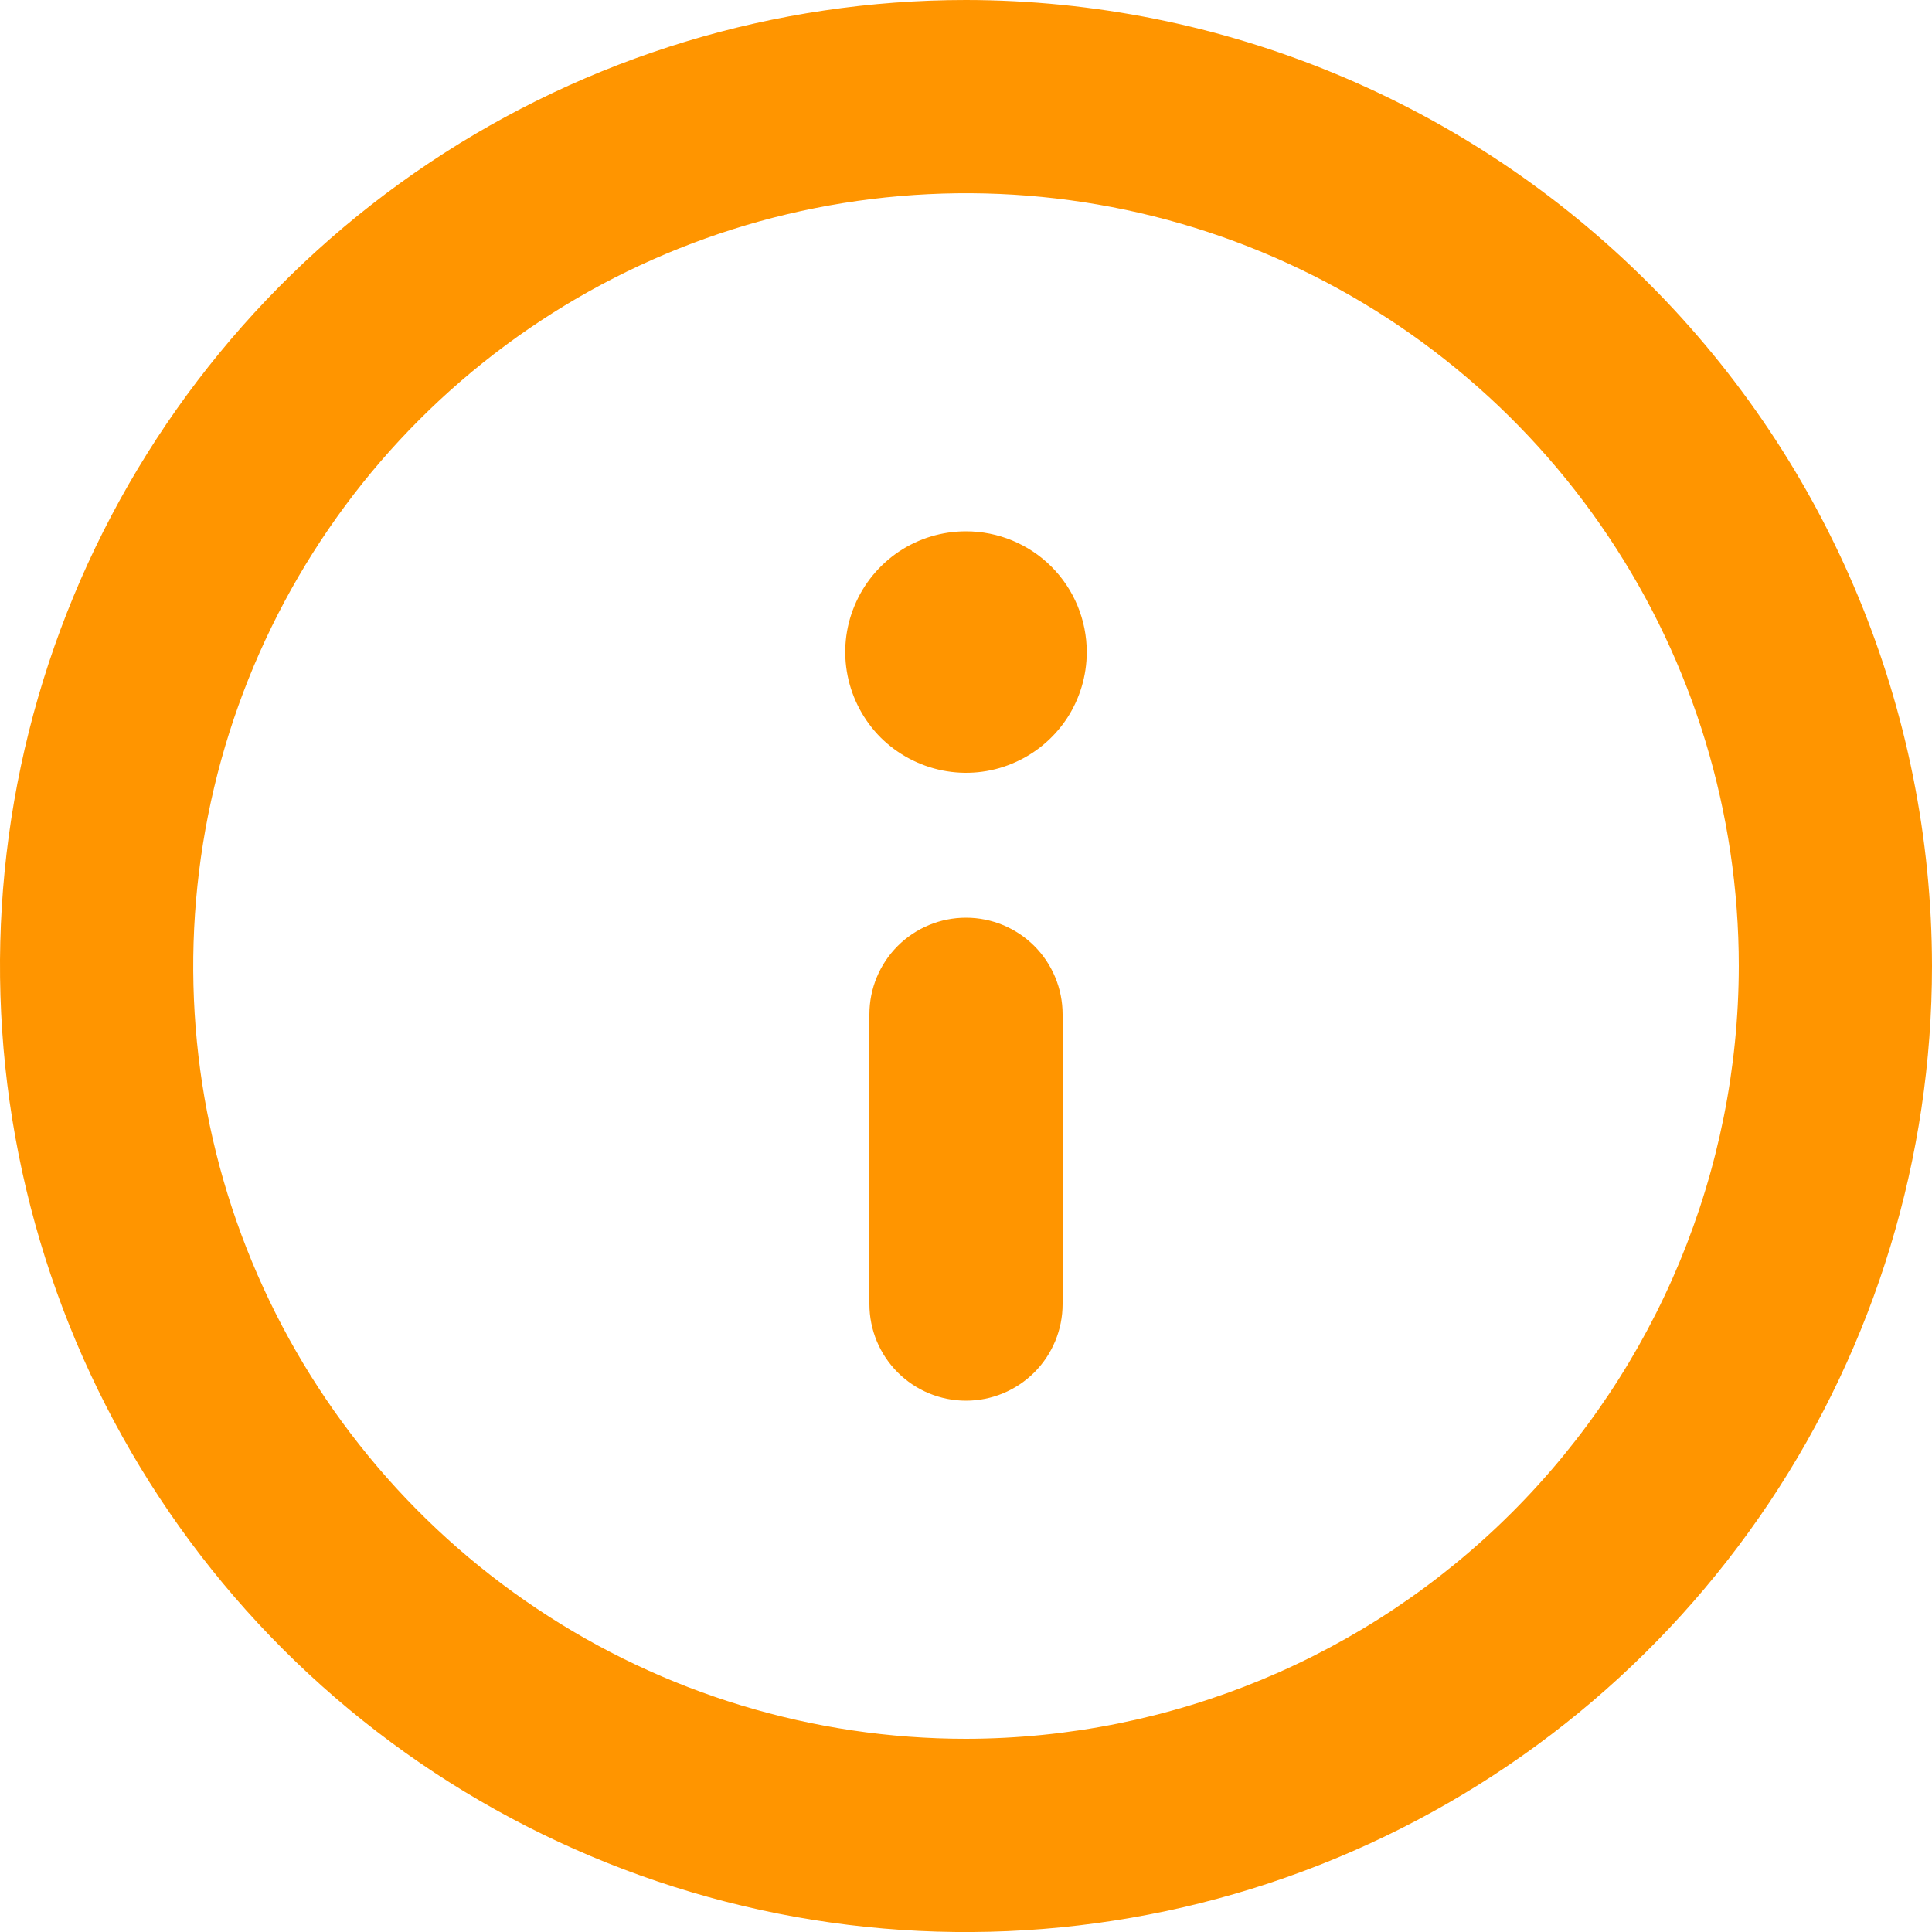 <svg width="14" height="14" viewBox="0 0 14 14" fill="none" xmlns="http://www.w3.org/2000/svg">
<path id="Vector" d="M7 0C5.616 0 4.262 0.411 3.111 1.18C1.96 1.949 1.063 3.042 0.533 4.321C0.003 5.6 -0.136 7.008 0.135 8.366C0.405 9.723 1.071 10.971 2.05 11.95C3.029 12.929 4.277 13.595 5.634 13.866C6.992 14.136 8.4 13.997 9.679 13.467C10.958 12.937 12.051 12.04 12.82 10.889C13.589 9.738 14 8.384 14 7C13.998 5.144 13.26 3.365 11.947 2.053C10.635 0.74 8.856 0.002 7 0ZM7 12.6C5.892 12.6 4.81 12.272 3.889 11.656C2.968 11.041 2.25 10.166 1.826 9.143C1.402 8.12 1.292 6.994 1.508 5.907C1.724 4.821 2.257 3.823 3.04 3.04C3.823 2.257 4.821 1.724 5.907 1.508C6.994 1.292 8.12 1.402 9.143 1.826C10.166 2.25 11.041 2.968 11.656 3.889C12.272 4.81 12.6 5.892 12.6 7C12.598 8.485 12.008 9.908 10.958 10.958C9.908 12.008 8.485 12.598 7 12.6ZM7 6.65C6.814 6.65 6.636 6.724 6.505 6.855C6.374 6.986 6.3 7.164 6.3 7.35V9.45C6.3 9.636 6.374 9.814 6.505 9.945C6.636 10.076 6.814 10.15 7 10.15C7.186 10.15 7.364 10.076 7.495 9.945C7.626 9.814 7.7 9.636 7.7 9.45V7.35C7.7 7.164 7.626 6.986 7.495 6.855C7.364 6.724 7.186 6.65 7 6.65ZM7 3.85C6.827 3.85 6.658 3.901 6.514 3.997C6.37 4.094 6.258 4.23 6.192 4.39C6.125 4.55 6.108 4.726 6.142 4.896C6.176 5.065 6.259 5.221 6.381 5.344C6.504 5.466 6.66 5.549 6.829 5.583C6.999 5.617 7.175 5.6 7.335 5.533C7.495 5.467 7.631 5.355 7.728 5.211C7.824 5.067 7.875 4.898 7.875 4.725C7.875 4.493 7.783 4.27 7.619 4.106C7.455 3.942 7.232 3.85 7 3.85Z" fill="#FF9500"/>
</svg>
